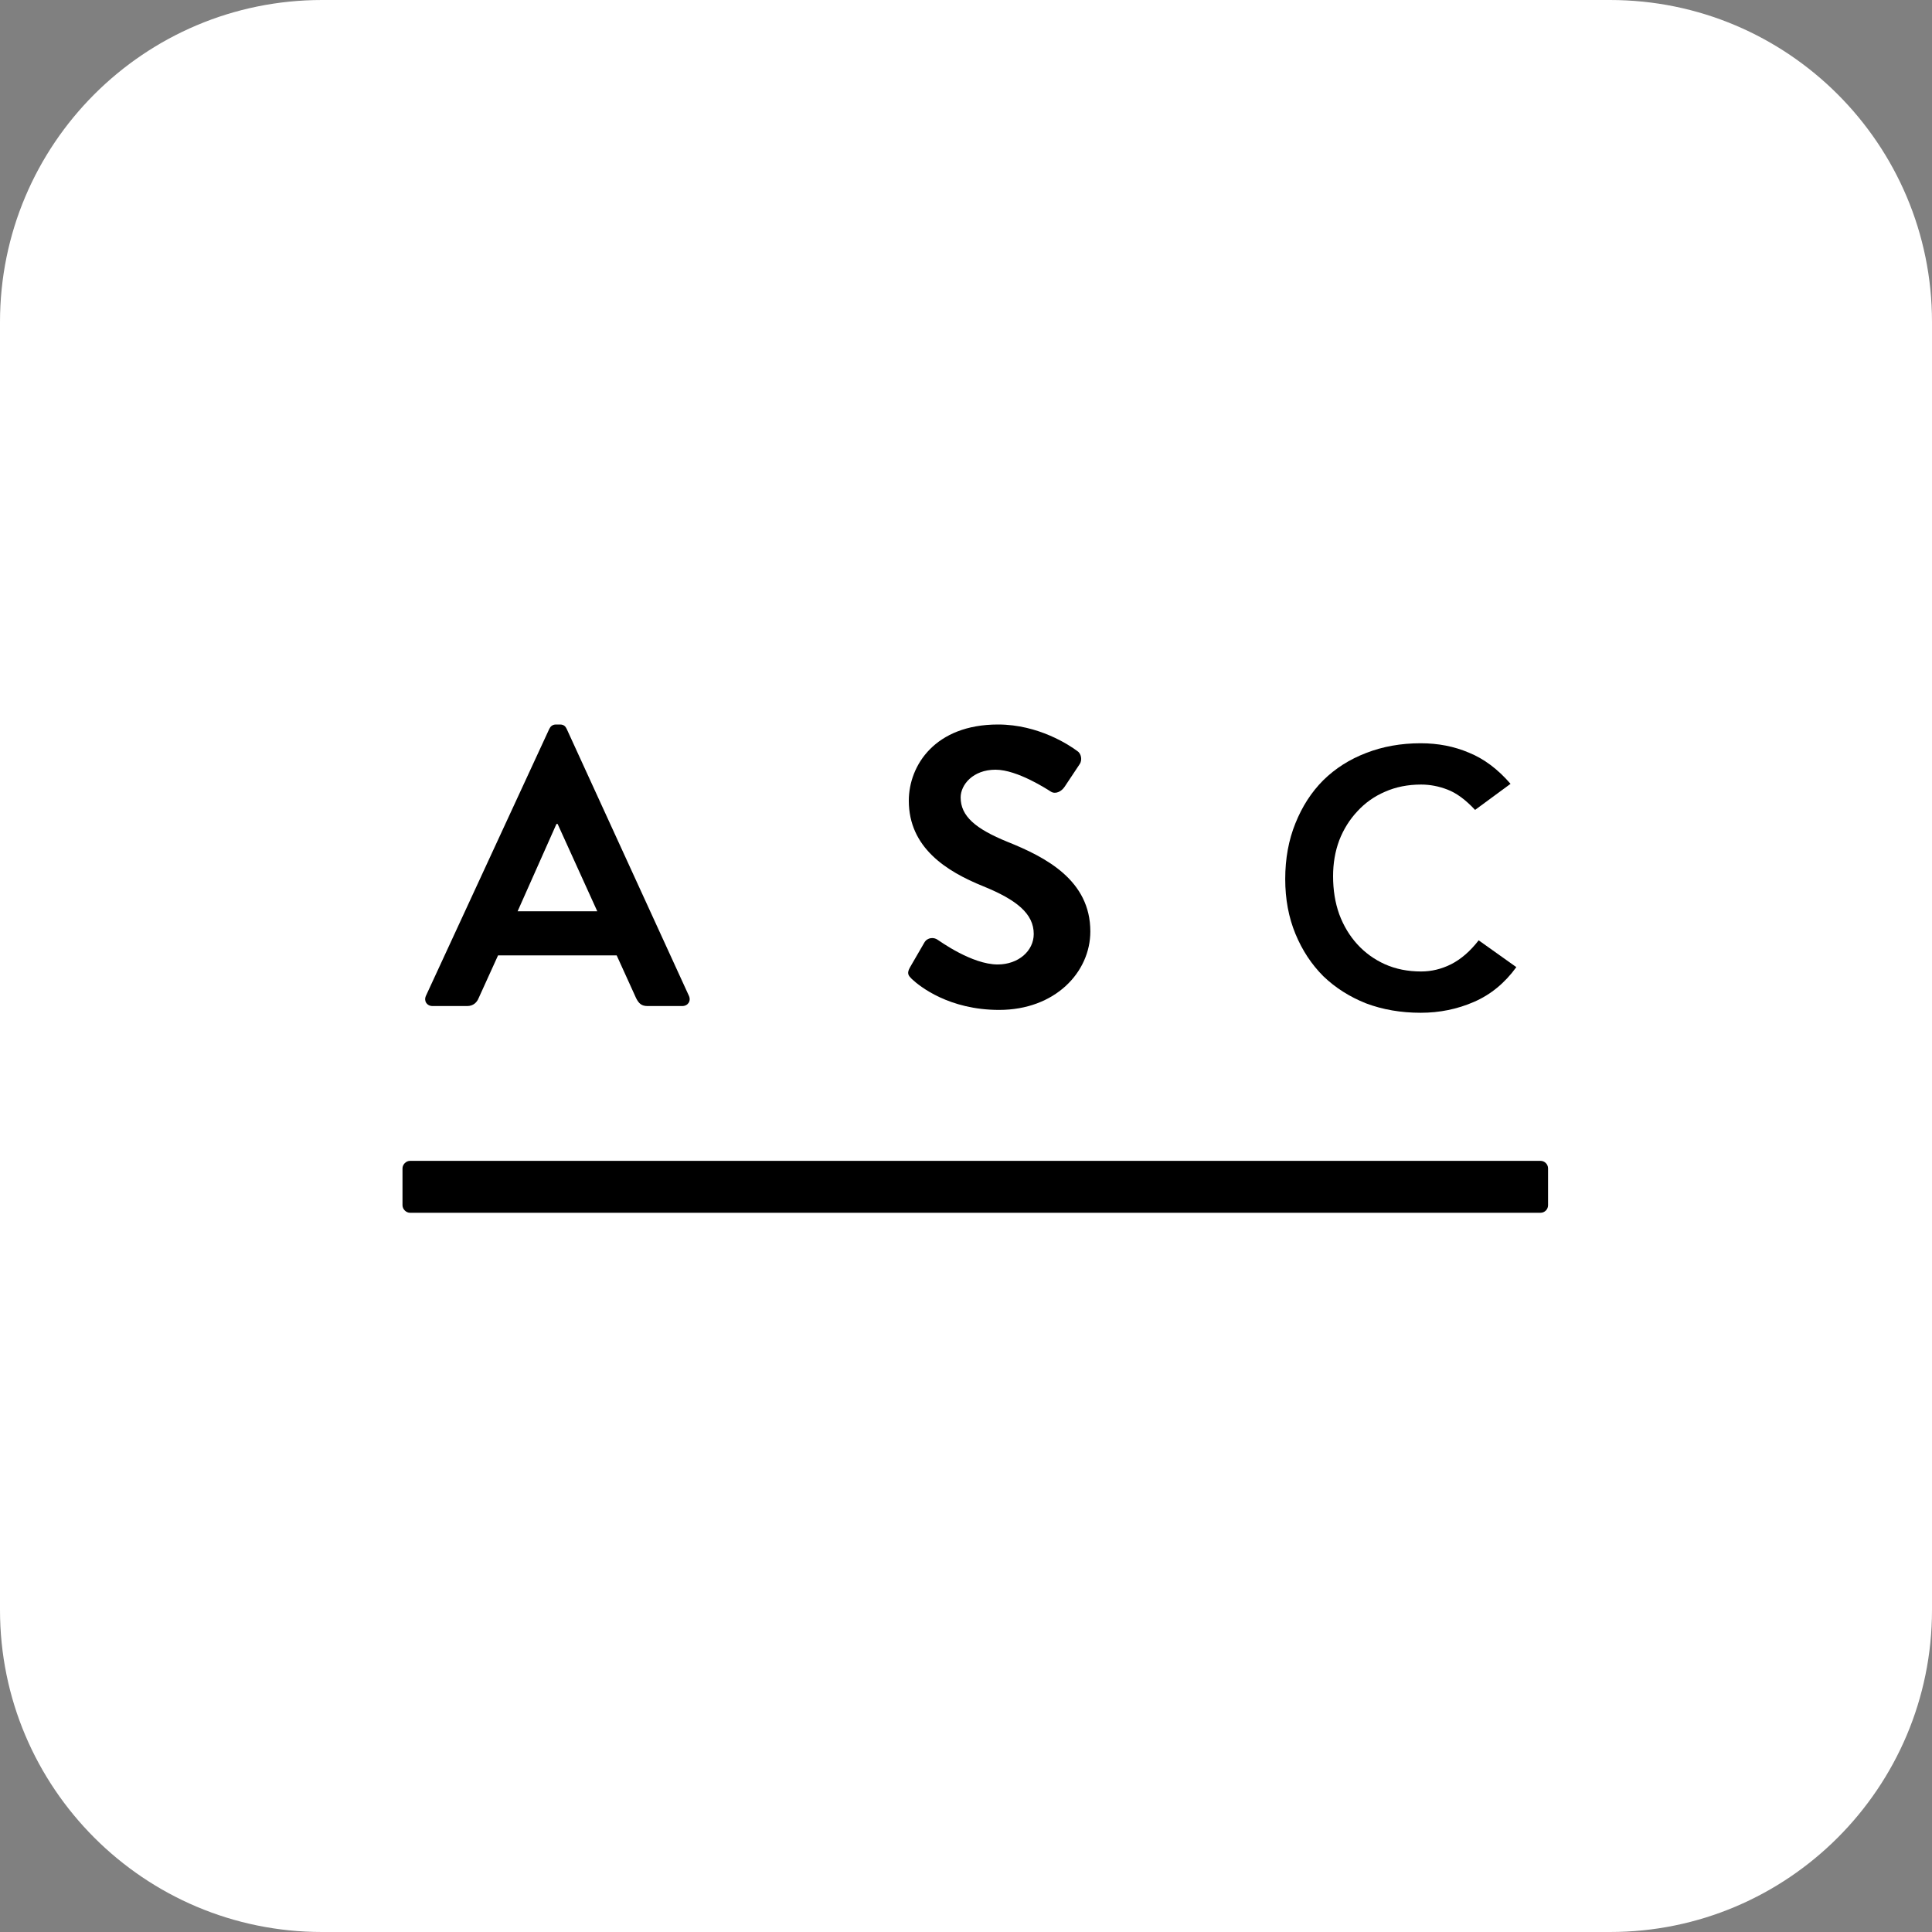<svg width="48" height="48" viewBox="0 0 48 48" fill="none" xmlns="http://www.w3.org/2000/svg">
<rect x="0" y="0" width="48" height="48" fill="#808080" stroke="none"/>
<g clip-path="url(#clip0_1745_282)">
<path d="M40 0H8C3.582 0 0 3.582 0 8V40C0 44.418 3.582 48 8 48H40C44.418 48 48 44.418 48 40V8C48 3.582 44.418 0 40 0Z" fill="white"/>
<path d="M22.61 24.031L22.964 23.42C23.042 23.282 23.209 23.282 23.299 23.351C23.348 23.38 24.145 23.962 24.787 23.962C25.3 23.962 25.683 23.627 25.683 23.204C25.683 22.702 25.26 22.357 24.431 22.02C23.504 21.646 22.579 21.055 22.579 19.892C22.581 19.014 23.232 18 24.796 18C25.801 18 26.57 18.513 26.766 18.66C26.864 18.72 26.893 18.887 26.824 18.985L26.45 19.547C26.372 19.665 26.222 19.743 26.104 19.665C26.026 19.616 25.277 19.123 24.734 19.123C24.172 19.123 23.867 19.498 23.867 19.812C23.867 20.275 24.232 20.59 25.03 20.915C25.986 21.298 27.089 21.871 27.089 23.141C27.089 24.155 26.213 25.091 24.823 25.091C23.582 25.091 22.853 24.51 22.654 24.323C22.57 24.238 22.521 24.187 22.61 24.031Z" fill="black"/>
<path d="M14.839 22.64L13.854 20.471H13.825L12.86 22.64H14.839ZM10.583 24.739L13.647 18.109C13.676 18.049 13.725 18 13.814 18H13.912C14.01 18 14.05 18.049 14.079 18.109L17.115 24.739C17.175 24.866 17.095 24.995 16.948 24.995H16.09C15.942 24.995 15.873 24.935 15.804 24.799L15.321 23.736H12.374L11.891 24.799C11.851 24.898 11.764 24.995 11.606 24.995H10.748C10.603 24.995 10.523 24.869 10.583 24.739Z" fill="black"/>
<path d="M38.274 28.841H10.187C10.089 28.841 10 28.93 10 29.028V29.944C10 30.042 10.089 30.131 10.187 30.131H38.274C38.376 30.131 38.461 30.047 38.461 29.944V29.028C38.461 28.925 38.376 28.841 38.274 28.841Z" fill="black"/>
<path d="M36.648 20.122C36.413 19.87 36.185 19.702 35.964 19.618C35.748 19.534 35.529 19.492 35.306 19.492C34.977 19.492 34.676 19.552 34.407 19.672C34.142 19.786 33.914 19.948 33.722 20.158C33.531 20.362 33.38 20.602 33.273 20.878C33.17 21.154 33.12 21.451 33.12 21.769C33.12 22.111 33.17 22.426 33.273 22.714C33.38 23.002 33.531 23.251 33.722 23.461C33.914 23.671 34.142 23.836 34.407 23.956C34.676 24.076 34.977 24.136 35.306 24.136C35.565 24.136 35.813 24.076 36.053 23.956C36.3 23.83 36.528 23.632 36.737 23.362L37.673 24.028C37.386 24.424 37.035 24.712 36.62 24.892C36.206 25.072 35.766 25.162 35.297 25.162C34.806 25.162 34.352 25.084 33.938 24.928C33.531 24.766 33.176 24.541 32.877 24.253C32.583 23.959 32.352 23.608 32.184 23.2C32.016 22.792 31.931 22.339 31.931 21.841C31.931 21.331 32.016 20.869 32.184 20.455C32.352 20.035 32.583 19.678 32.877 19.384C33.176 19.09 33.531 18.865 33.938 18.709C34.352 18.547 34.806 18.466 35.297 18.466C35.73 18.466 36.129 18.544 36.495 18.7C36.867 18.85 37.212 19.108 37.529 19.474L36.648 20.122Z" fill="black"/>
</g>
<defs>
<clipPath id="clip0_1745_282">
<rect width="48" height="48" fill="white"/>
</clipPath>
</defs>
</svg>
